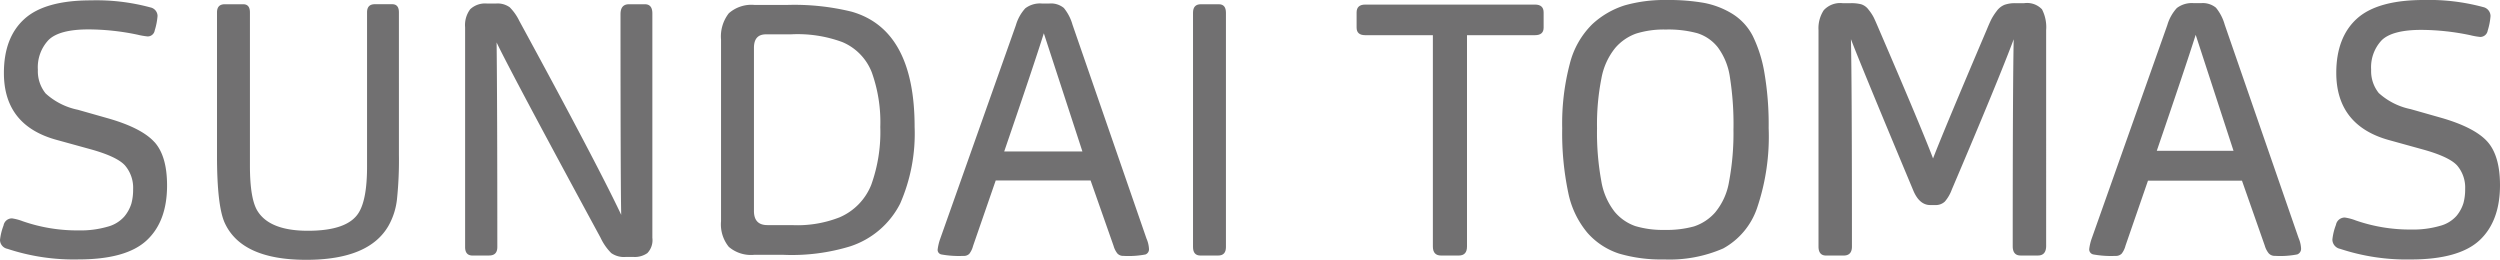 <svg xmlns="http://www.w3.org/2000/svg" width="324" height="33.668" viewBox="0 0 324 33.668"><title>アセット 1</title><g id="レイヤー_2" data-name="レイヤー 2"><g id="_1060" data-name="1060"><path d="M20.023,18.416q1.629,1.814,1.628,5.62,0,4.677-2.66,7.132t-8.853,2.454A27.365,27.365,0,0,1,.964,32.247,1.186,1.186,0,0,1,0,31.1a7.448,7.448,0,0,1,.46-1.88,1.1,1.1,0,0,1,1.1-.918,6.551,6.551,0,0,1,1.376.366,21.47,21.47,0,0,0,7.248,1.192,12.548,12.548,0,0,0,3.761-.481,4.361,4.361,0,0,0,2.179-1.331,4.916,4.916,0,0,0,.9-1.652,6.766,6.766,0,0,0,.228-1.856,4.448,4.448,0,0,0-1.054-3.1q-1.057-1.169-4.587-2.133L7.294,18.117Q.5,16.239.506,9.449q0-4.587,2.66-6.994T11.789.046A26.815,26.815,0,0,1,19.5.963a1.148,1.148,0,0,1,.918,1.1,8.4,8.4,0,0,1-.366,1.88.923.923,0,0,1-.918.78A9.336,9.336,0,0,1,17.843,4.5a31.189,31.189,0,0,0-6.375-.689q-3.762,0-5.16,1.355a5.142,5.142,0,0,0-1.4,3.875,4.59,4.59,0,0,0,1.009,3.073,8.81,8.81,0,0,0,4.174,2.112l4.037,1.146q4.264,1.239,5.893,3.05" fill="#717071"/><path d="M51.7,20.091a48.629,48.629,0,0,1-.252,5.733,8.984,8.984,0,0,1-1.078,3.4q-2.523,4.449-10.687,4.449-8.349,0-10.55-4.77-1.009-2.2-1.009-8.715V1.605q0-1.054,1.009-1.054h2.385q.872,0,.873,1.054V21.467q0,4.359,1.008,5.917Q35,29.907,39.909,29.907q5.186,0,6.605-2.385Q47.57,25.779,47.57,21.6v-20q0-1.054,1.009-1.054h2.247q.872,0,.873,1.054Z" fill="#717071"/><path d="M63.4,33.118H61.241q-.962,0-.963-1.1V3.532a3.416,3.416,0,0,1,.665-2.338A2.816,2.816,0,0,1,63.123.459H64.27a2.687,2.687,0,0,1,1.787.482A6.468,6.468,0,0,1,67.3,2.706q10.137,18.624,13.21,25.138-.09-3.762-.092-26.009,0-1.284,1.1-1.284h2.064q.964,0,.964,1.192V30.825A2.422,2.422,0,0,1,83.9,32.8a2.833,2.833,0,0,1-1.79.5H81.1a2.883,2.883,0,0,1-1.882-.5,7.017,7.017,0,0,1-1.376-1.972Q66.15,9.266,64.36,5.5q.092,7.7.093,26.512,0,1.1-1.056,1.1" fill="#717071"/><path d="M97.712,33.026a4.405,4.405,0,0,1-3.257-1.032,4.626,4.626,0,0,1-1.009-3.325V5.138A4.883,4.883,0,0,1,94.455,1.72,4.426,4.426,0,0,1,97.8.641h4.177a31.083,31.083,0,0,1,8.394.873q8.164,2.338,8.164,14.954a22.607,22.607,0,0,1-1.88,9.93,11.127,11.127,0,0,1-6.47,5.528,25.853,25.853,0,0,1-8.622,1.1Zm1.742-3.852h3.212a14.9,14.9,0,0,0,6.144-1.009,7.655,7.655,0,0,0,4.106-4.22,20.183,20.183,0,0,0,1.17-7.476,19.186,19.186,0,0,0-1.1-7.087,7.007,7.007,0,0,0-3.806-3.923,16.689,16.689,0,0,0-6.7-1.008H99.271q-1.559,0-1.559,1.742V27.338q0,1.836,1.742,1.835" fill="#717071"/><path d="M126.107,31.88a2.763,2.763,0,0,1-.482,1.009.973.973,0,0,1-.757.275,12.942,12.942,0,0,1-2.843-.183.6.6,0,0,1-.5-.688,6.552,6.552,0,0,1,.321-1.331l9.816-27.706a5.532,5.532,0,0,1,1.215-2.178,3.145,3.145,0,0,1,2.181-.62h.916a2.619,2.619,0,0,1,1.9.574A5.99,5.99,0,0,1,139,3.211l9.585,27.706a3.855,3.855,0,0,1,.323,1.329.713.713,0,0,1-.46.734,11.805,11.805,0,0,1-2.843.183,1.013,1.013,0,0,1-.781-.3,2.757,2.757,0,0,1-.5-.985l-2.983-8.487H129.044Zm14.174-12.248-5-15.32Q134,8.394,130.144,19.632Z" fill="#717071"/><path d="M157.871,33.118h-2.293q-.962,0-.963-1.1V1.651q0-1.1,1.009-1.1h2.34q.917,0,.918,1.1V32.017q0,1.1-1.011,1.1" fill="#717071"/><path d="M198.944.594H176.929c-.739,0-1.113.344-1.113,1.022V3.583c0,.647.374.976,1.113.976H185.7v27.4c0,.769.358,1.159,1.067,1.159h2.289c.708,0,1.067-.39,1.067-1.159V4.559h8.819c.738,0,1.112-.328,1.112-.976V1.616C200.056.938,199.682.594,198.944.594Z" fill="#717071"/><path d="M227.155,4.655a7.3,7.3,0,0,0-2.677-2.885,10.919,10.919,0,0,0-3.659-1.4A26.519,26.519,0,0,0,216.024,0a18.977,18.977,0,0,0-5.442.689,11.074,11.074,0,0,0-4.211,2.438,10.891,10.891,0,0,0-2.923,5.132,30.391,30.391,0,0,0-.986,8.369,37.439,37.439,0,0,0,.778,8.321,11.7,11.7,0,0,0,2.509,5.245,9.315,9.315,0,0,0,4.076,2.67,19.262,19.262,0,0,0,5.831.759,17.394,17.394,0,0,0,7.67-1.424,9.444,9.444,0,0,0,4.377-5.2,28.839,28.839,0,0,0,1.515-10.411,39.714,39.714,0,0,0-.55-7.152A17.366,17.366,0,0,0,227.155,4.655Zm-2.5,12.02a34.082,34.082,0,0,1-.571,6.875,8.357,8.357,0,0,1-1.816,4,6.267,6.267,0,0,1-2.719,1.791,13.276,13.276,0,0,1-3.8.455,12.408,12.408,0,0,1-3.826-.5,6.111,6.111,0,0,1-2.673-1.86,8.775,8.775,0,0,1-1.726-4,34.682,34.682,0,0,1-.549-6.808,30.64,30.64,0,0,1,.572-6.485,8.711,8.711,0,0,1,1.771-3.91,6.411,6.411,0,0,1,2.72-1.881,12.078,12.078,0,0,1,3.848-.524,14.39,14.39,0,0,1,4.1.478,5.488,5.488,0,0,1,2.649,1.834,8.5,8.5,0,0,1,1.565,3.886A39.082,39.082,0,0,1,224.66,16.674Z" fill="#717071"/><path d="M262.331.412h-1.144a4.062,4.062,0,0,0-1.395.209,2.326,2.326,0,0,0-1.011.8,7.651,7.651,0,0,0-.669,1.015c-.153.291-.364.765-.644,1.447-3.662,8.6-6,14.2-6.945,16.652-1-2.64-3.355-8.255-6.993-16.7-.33-.779-.57-1.319-.711-1.605a5.815,5.815,0,0,0-.65-.97A1.894,1.894,0,0,0,241.2.551a5.272,5.272,0,0,0-1.342-.139h-1.052a2.889,2.889,0,0,0-2.451.917,4.265,4.265,0,0,0-.676,2.576V31.959c0,.769.328,1.159.976,1.159h2.289c.709,0,1.067-.39,1.067-1.159,0-14.274-.042-23.08-.13-26.879.95,2.476,3.6,8.895,8.069,19.58.525,1.271,1.268,1.914,2.206,1.914h.643a1.707,1.707,0,0,0,1.255-.453,5.019,5.019,0,0,0,.9-1.552c4.06-9.532,6.756-16.081,8.022-19.479-.085,3.724-.127,12.742-.127,26.824,0,.8.343,1.2,1.021,1.2h2.243c.709,0,1.068-.42,1.068-1.25V3.9a5.03,5.03,0,0,0-.538-2.689A2.664,2.664,0,0,0,262.331.412Z" fill="#717071"/><path d="M288.324,3.2A6.028,6.028,0,0,0,287.188,1a2.681,2.681,0,0,0-1.941-.59h-.917a3.2,3.2,0,0,0-2.214.634,5.587,5.587,0,0,0-1.229,2.2L271.093,30.89a6.506,6.506,0,0,0-.325,1.345.663.663,0,0,0,.548.744,12.917,12.917,0,0,0,2.854.186,1.034,1.034,0,0,0,.8-.295,2.809,2.809,0,0,0,.494-1.028l2.914-8.426H290.56l2.958,8.427a2.785,2.785,0,0,0,.518,1,1.063,1.063,0,0,0,.823.318,11.561,11.561,0,0,0,2.859-.188.77.77,0,0,0,.5-.788,3.922,3.922,0,0,0-.324-1.348Zm1.14,16.344h-9.945c2.467-7.2,4.162-12.25,5.042-15.029Z" fill="#717071"/><path d="M322.361,18.35c-1.086-1.209-3.075-2.239-5.91-3.062l-4.028-1.144a8.772,8.772,0,0,1-4.135-2.086A4.546,4.546,0,0,1,307.3,9.03a5.1,5.1,0,0,1,1.377-3.823c.916-.885,2.635-1.334,5.109-1.334a31.224,31.224,0,0,1,6.346.685,9.37,9.37,0,0,0,1.3.23.978.978,0,0,0,.974-.822,8.331,8.331,0,0,0,.367-1.892,1.207,1.207,0,0,0-.957-1.157A26.987,26.987,0,0,0,314.1,0c-3.964,0-6.872.814-8.644,2.418s-2.674,3.969-2.674,7.024c0,4.525,2.293,7.455,6.818,8.709l4.3,1.19c2.326.634,3.856,1.344,4.547,2.109a4.4,4.4,0,0,1,1.038,3.049,6.734,6.734,0,0,1-.226,1.837,4.861,4.861,0,0,1-.882,1.628,4.31,4.31,0,0,1-2.146,1.306,12.516,12.516,0,0,1-3.733.478,21.428,21.428,0,0,1-7.212-1.186,6.364,6.364,0,0,0-1.394-.37,1.157,1.157,0,0,0-1.154.957,7.363,7.363,0,0,0-.461,1.9,1.237,1.237,0,0,0,1,1.2,27.435,27.435,0,0,0,9.174,1.377c4.116,0,7.1-.829,8.874-2.464S324,27.112,324,24C324,21.461,323.449,19.561,322.361,18.35Z" fill="#717071"/></g></g></svg>